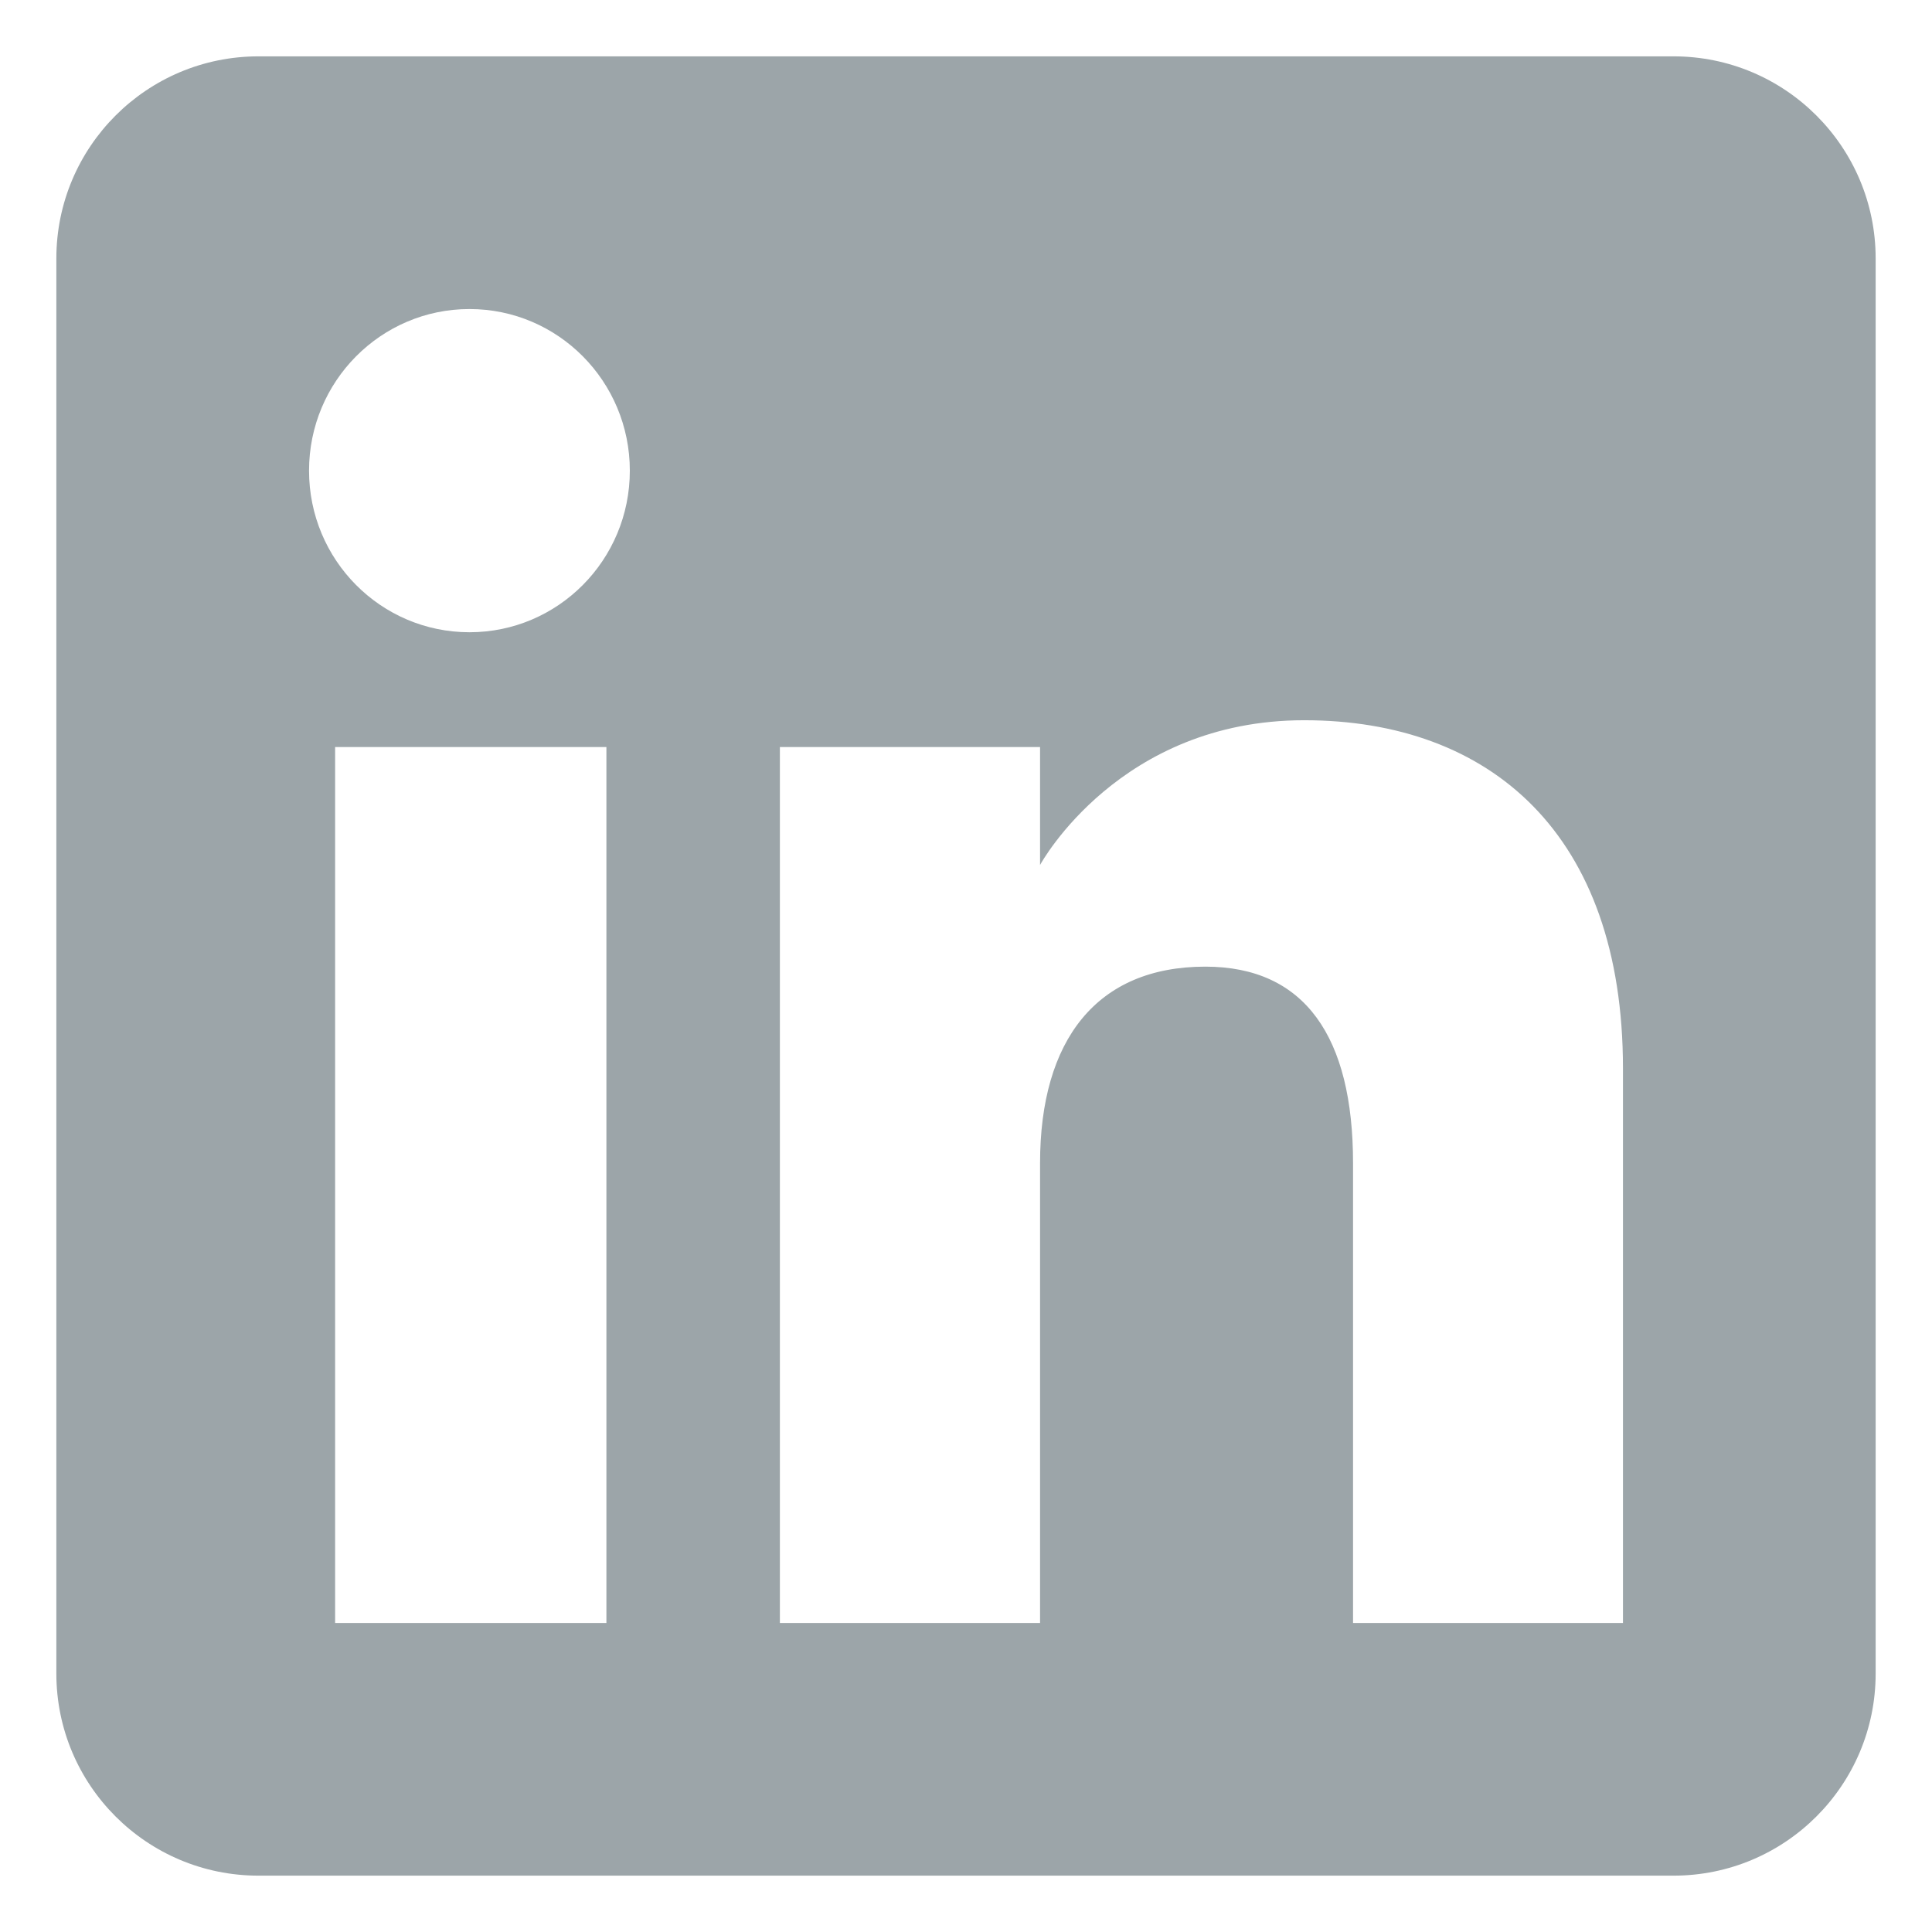 <svg width="24" height="24" viewBox="0 0 24 24" fill="none" xmlns="http://www.w3.org/2000/svg">
<g clip-path="url(#clip0_2560_2756)">
<path d="M20.789 0.7C22.176 0.7 23.3 1.824 23.3 3.211V20.789C23.3 22.176 22.176 23.3 20.789 23.3H3.211C1.824 23.3 0.7 22.176 0.7 20.789V3.211C0.7 1.824 1.824 0.7 3.211 0.7H20.789ZM4.163 20.161H7.533V9.28H4.163V20.161ZM16.201 8.947C13.912 8.947 12.936 10.715 12.92 10.745V9.28H9.688V20.161H12.92V14.449C12.92 12.919 13.624 12.008 14.973 12.008C16.212 12.008 16.808 12.883 16.808 14.449V20.161H20.161V13.271C20.161 10.357 18.509 8.947 16.201 8.947ZM5.832 3.839C4.731 3.839 3.839 4.738 3.839 5.847C3.839 6.956 4.731 7.854 5.832 7.854C6.933 7.854 7.824 6.956 7.824 5.847C7.824 4.738 6.933 3.839 5.832 3.839Z" fill="#9CA5A9"/>
</g>
<defs>
<clipPath id="clip0_2560_2756">
<rect width="24" height="24" fill="white"/>
</clipPath>
</defs>
</svg>

